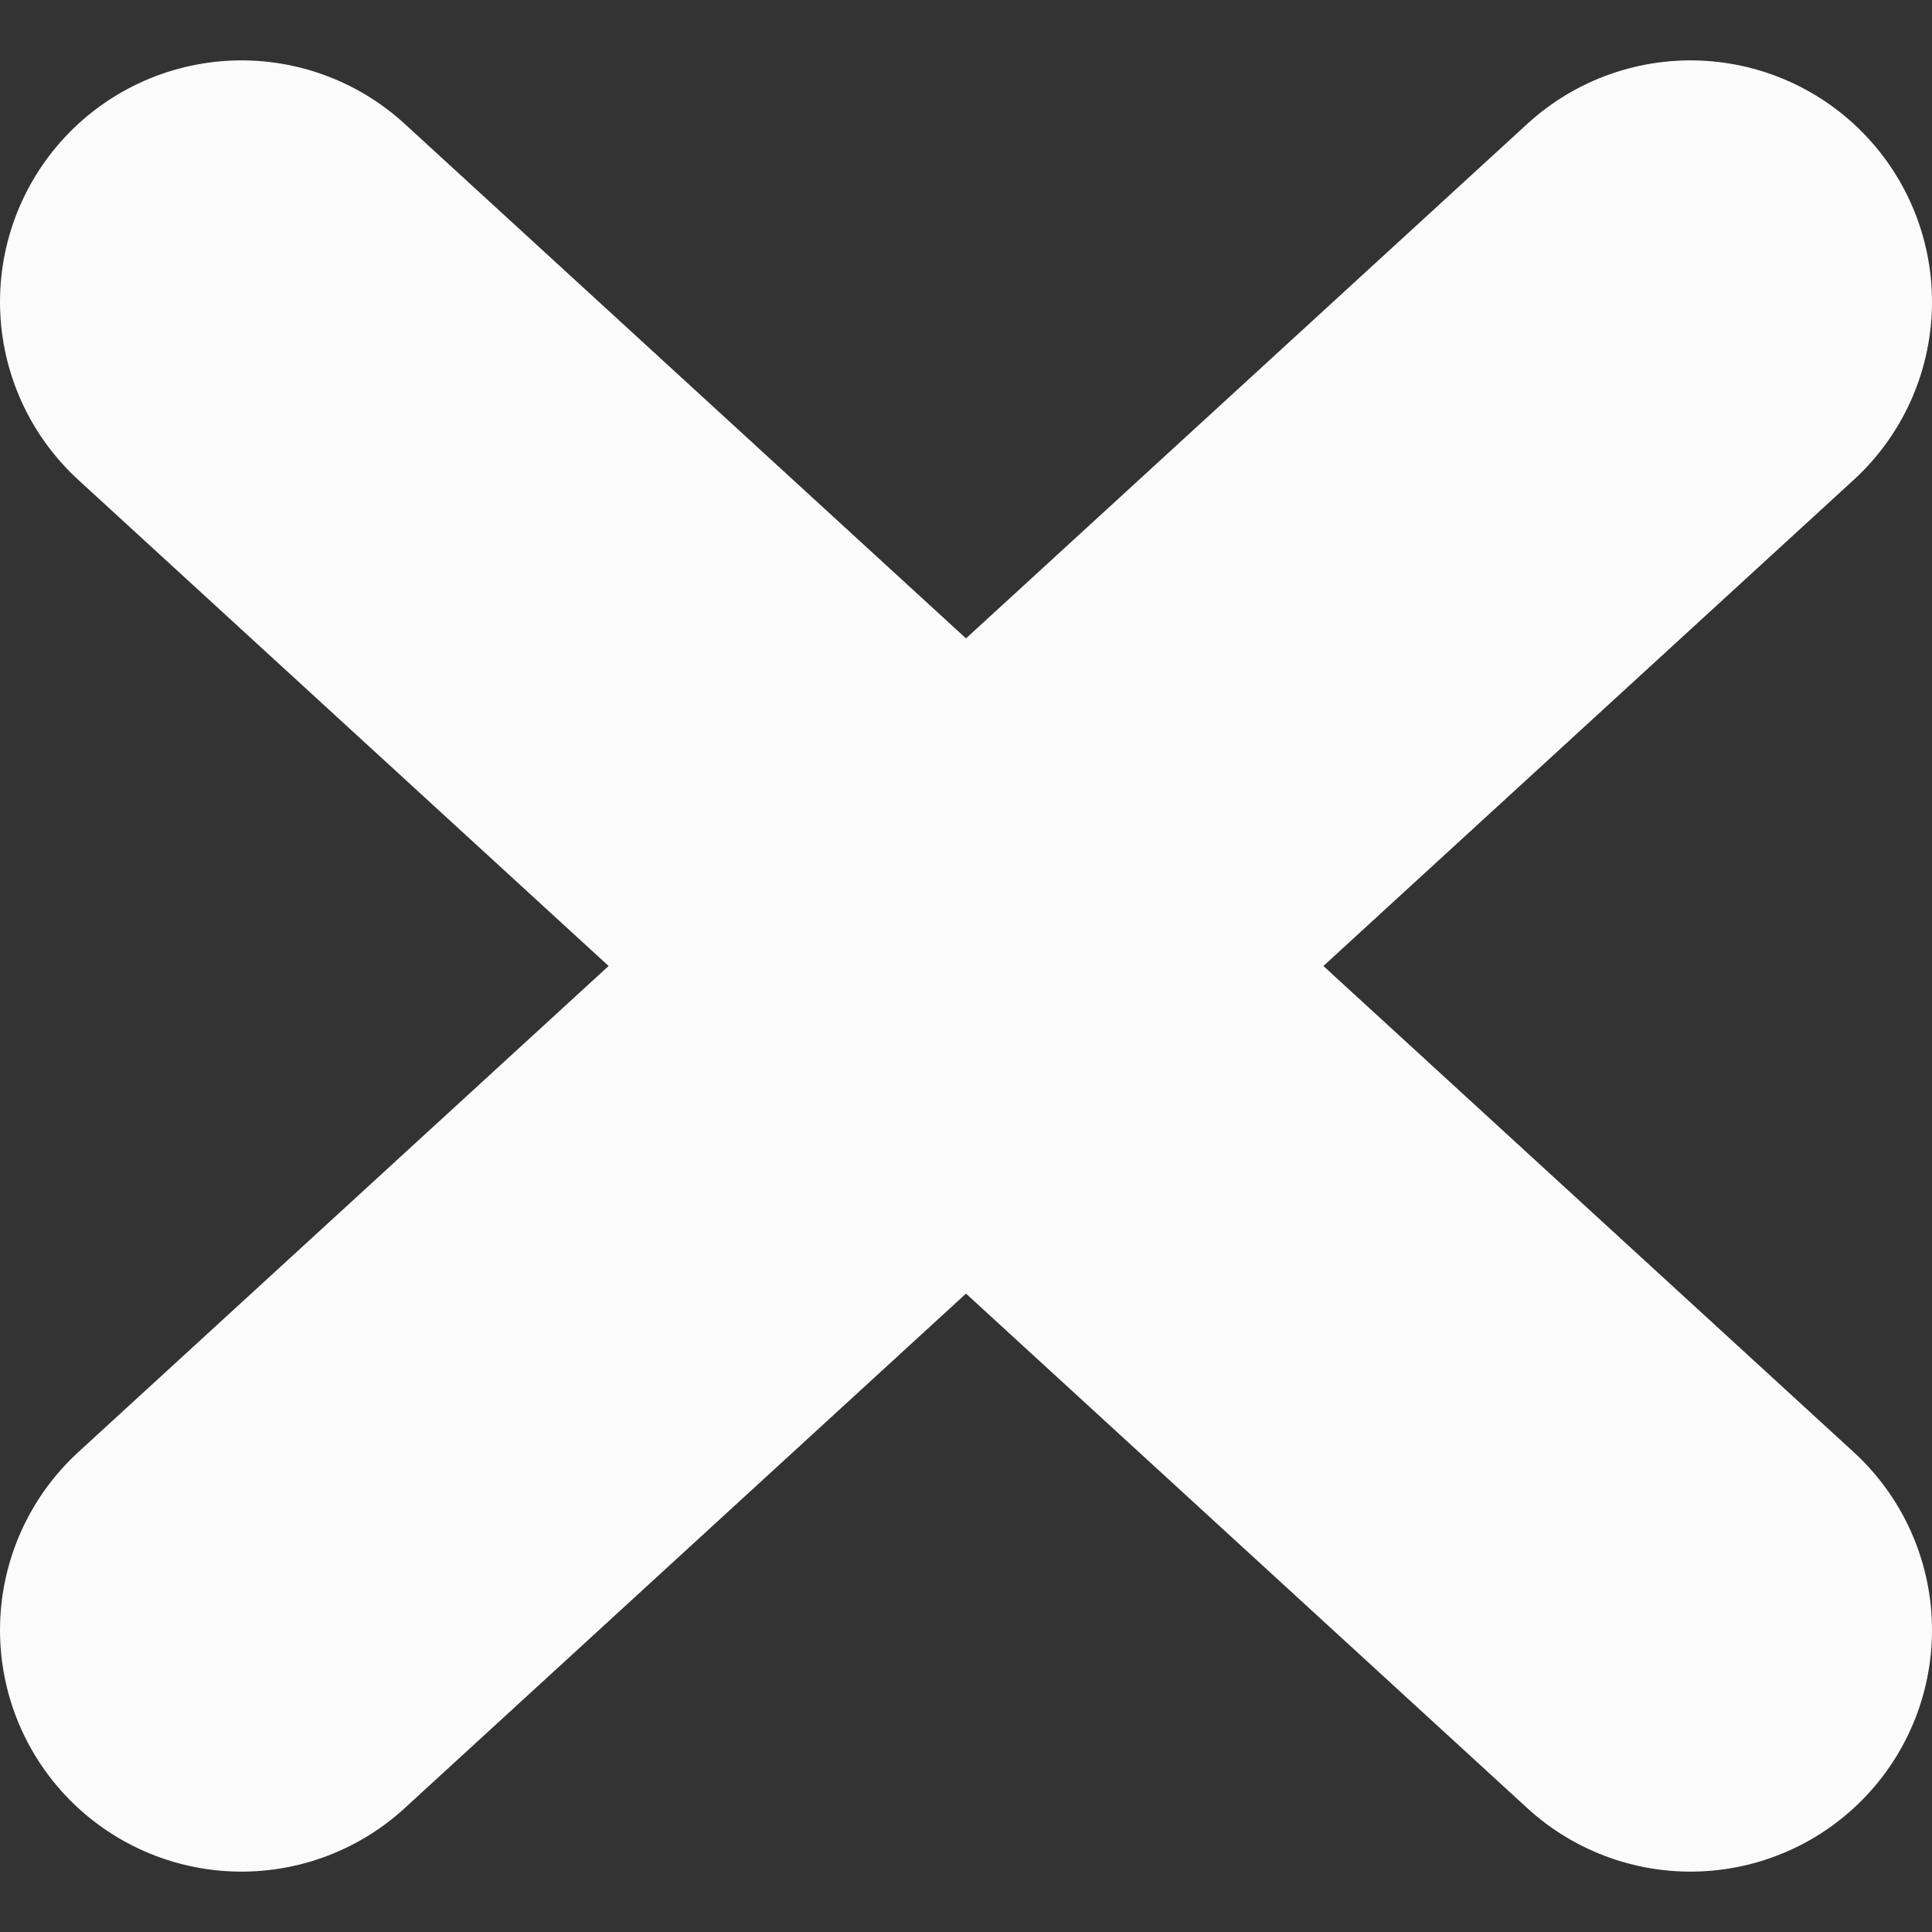 <?xml version="1.0" encoding="UTF-8"?> <svg xmlns="http://www.w3.org/2000/svg" width="16" height="16" viewBox="0 0 16 16" fill="none"><rect x="0" y="0" width="16" height="16" fill="#333333" stroke="none"/> <path d="M2 13.5L14 2.5" stroke="#FBFBFB" stroke-width="4" stroke-linecap="round" stroke-linejoin="round"></path> <path d="M14 13.5L2 2.5" stroke="#FBFBFB" stroke-width="4" stroke-linecap="round" stroke-linejoin="round"></path> </svg> 